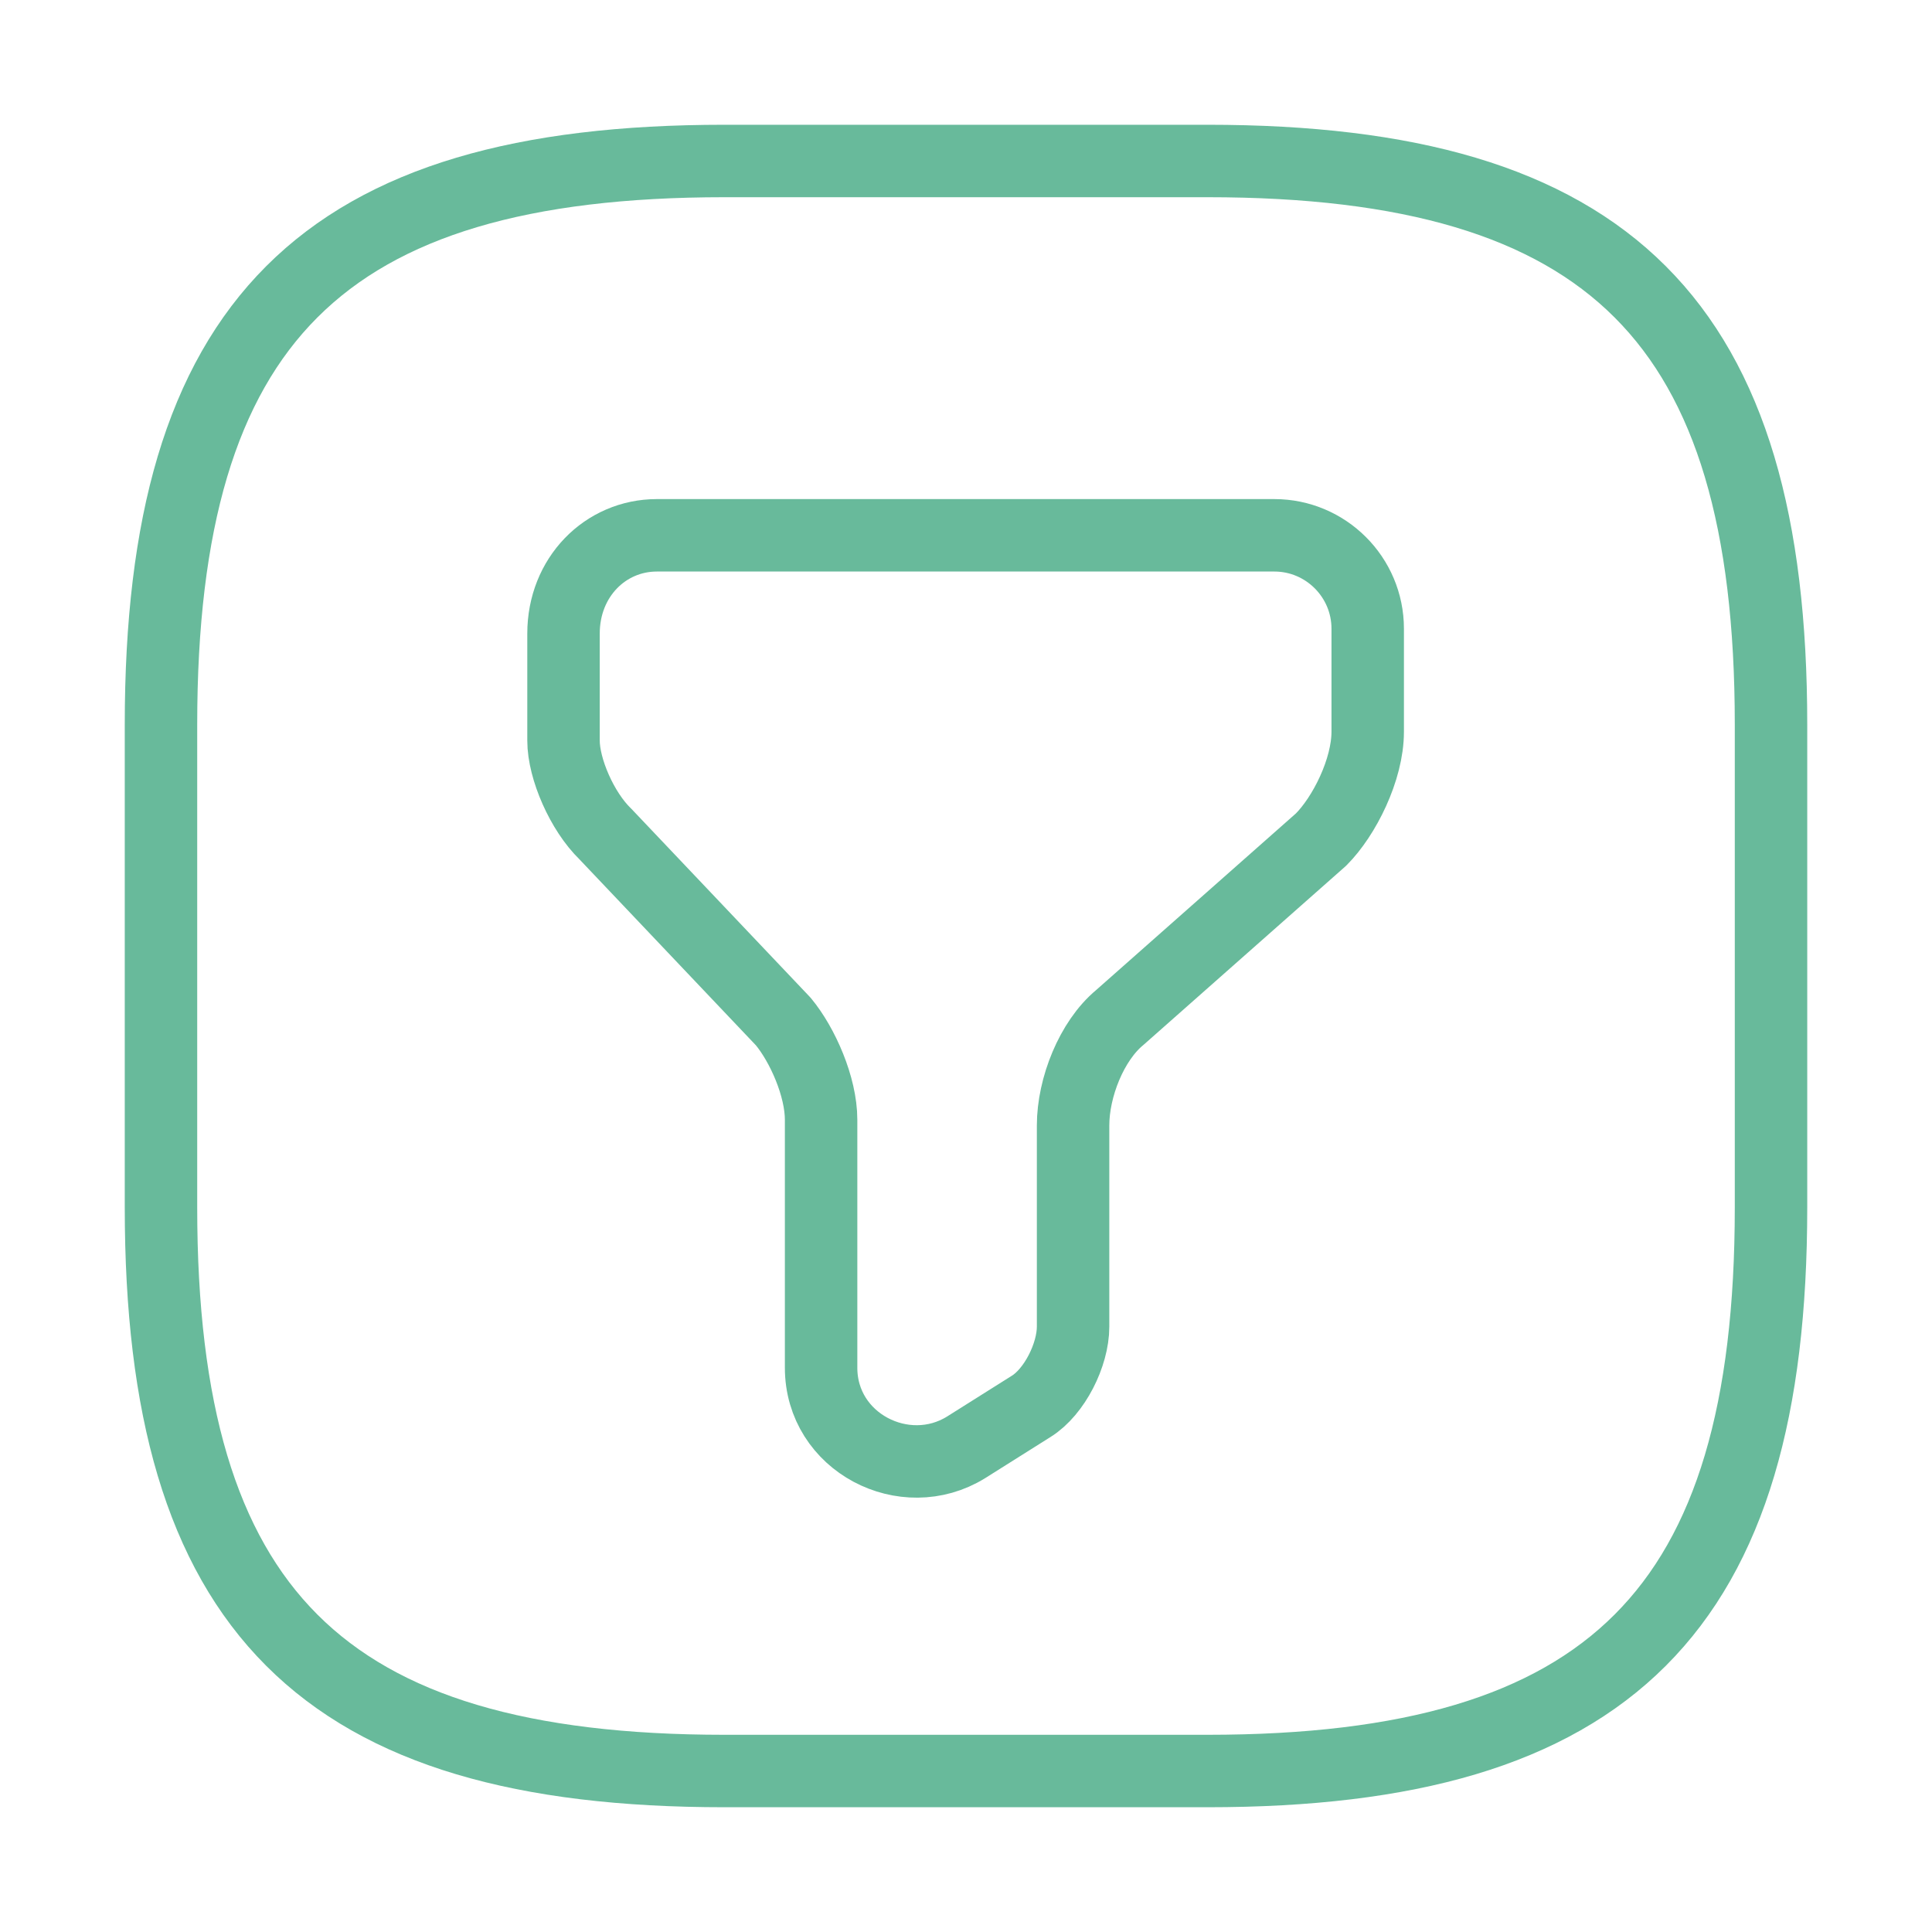 <svg width="40" height="40" viewBox="0 0 40 40" fill="none" xmlns="http://www.w3.org/2000/svg">
<path d="M13.6 11.083H26.383C27.45 11.083 28.317 11.95 28.317 13.017V15.15C28.317 15.933 27.833 16.9 27.35 17.383L23.183 21.067C22.6 21.55 22.217 22.517 22.217 23.3V27.467C22.217 28.05 21.833 28.817 21.35 29.117L20 29.967C18.733 30.75 17 29.867 17 28.317V23.183C17 22.5 16.617 21.633 16.217 21.15L12.533 17.267C12.05 16.8 11.667 15.917 11.667 15.333V13.117C11.667 11.95 12.533 11.083 13.6 11.083Z" stroke="#68BA9B" stroke-width="1.5" stroke-miterlimit="10" stroke-linecap="round" stroke-linejoin="round"/>
<path d="M15 36.667H25C33.333 36.667 36.667 33.333 36.667 25V15C36.667 6.667 33.333 3.333 25 3.333H15C6.667 3.333 3.333 6.667 3.333 15V25C3.333 33.333 6.667 36.667 15 36.667Z" stroke="#68BA9B" stroke-width="1.5" stroke-linecap="round" stroke-linejoin="round"/>
</svg>
